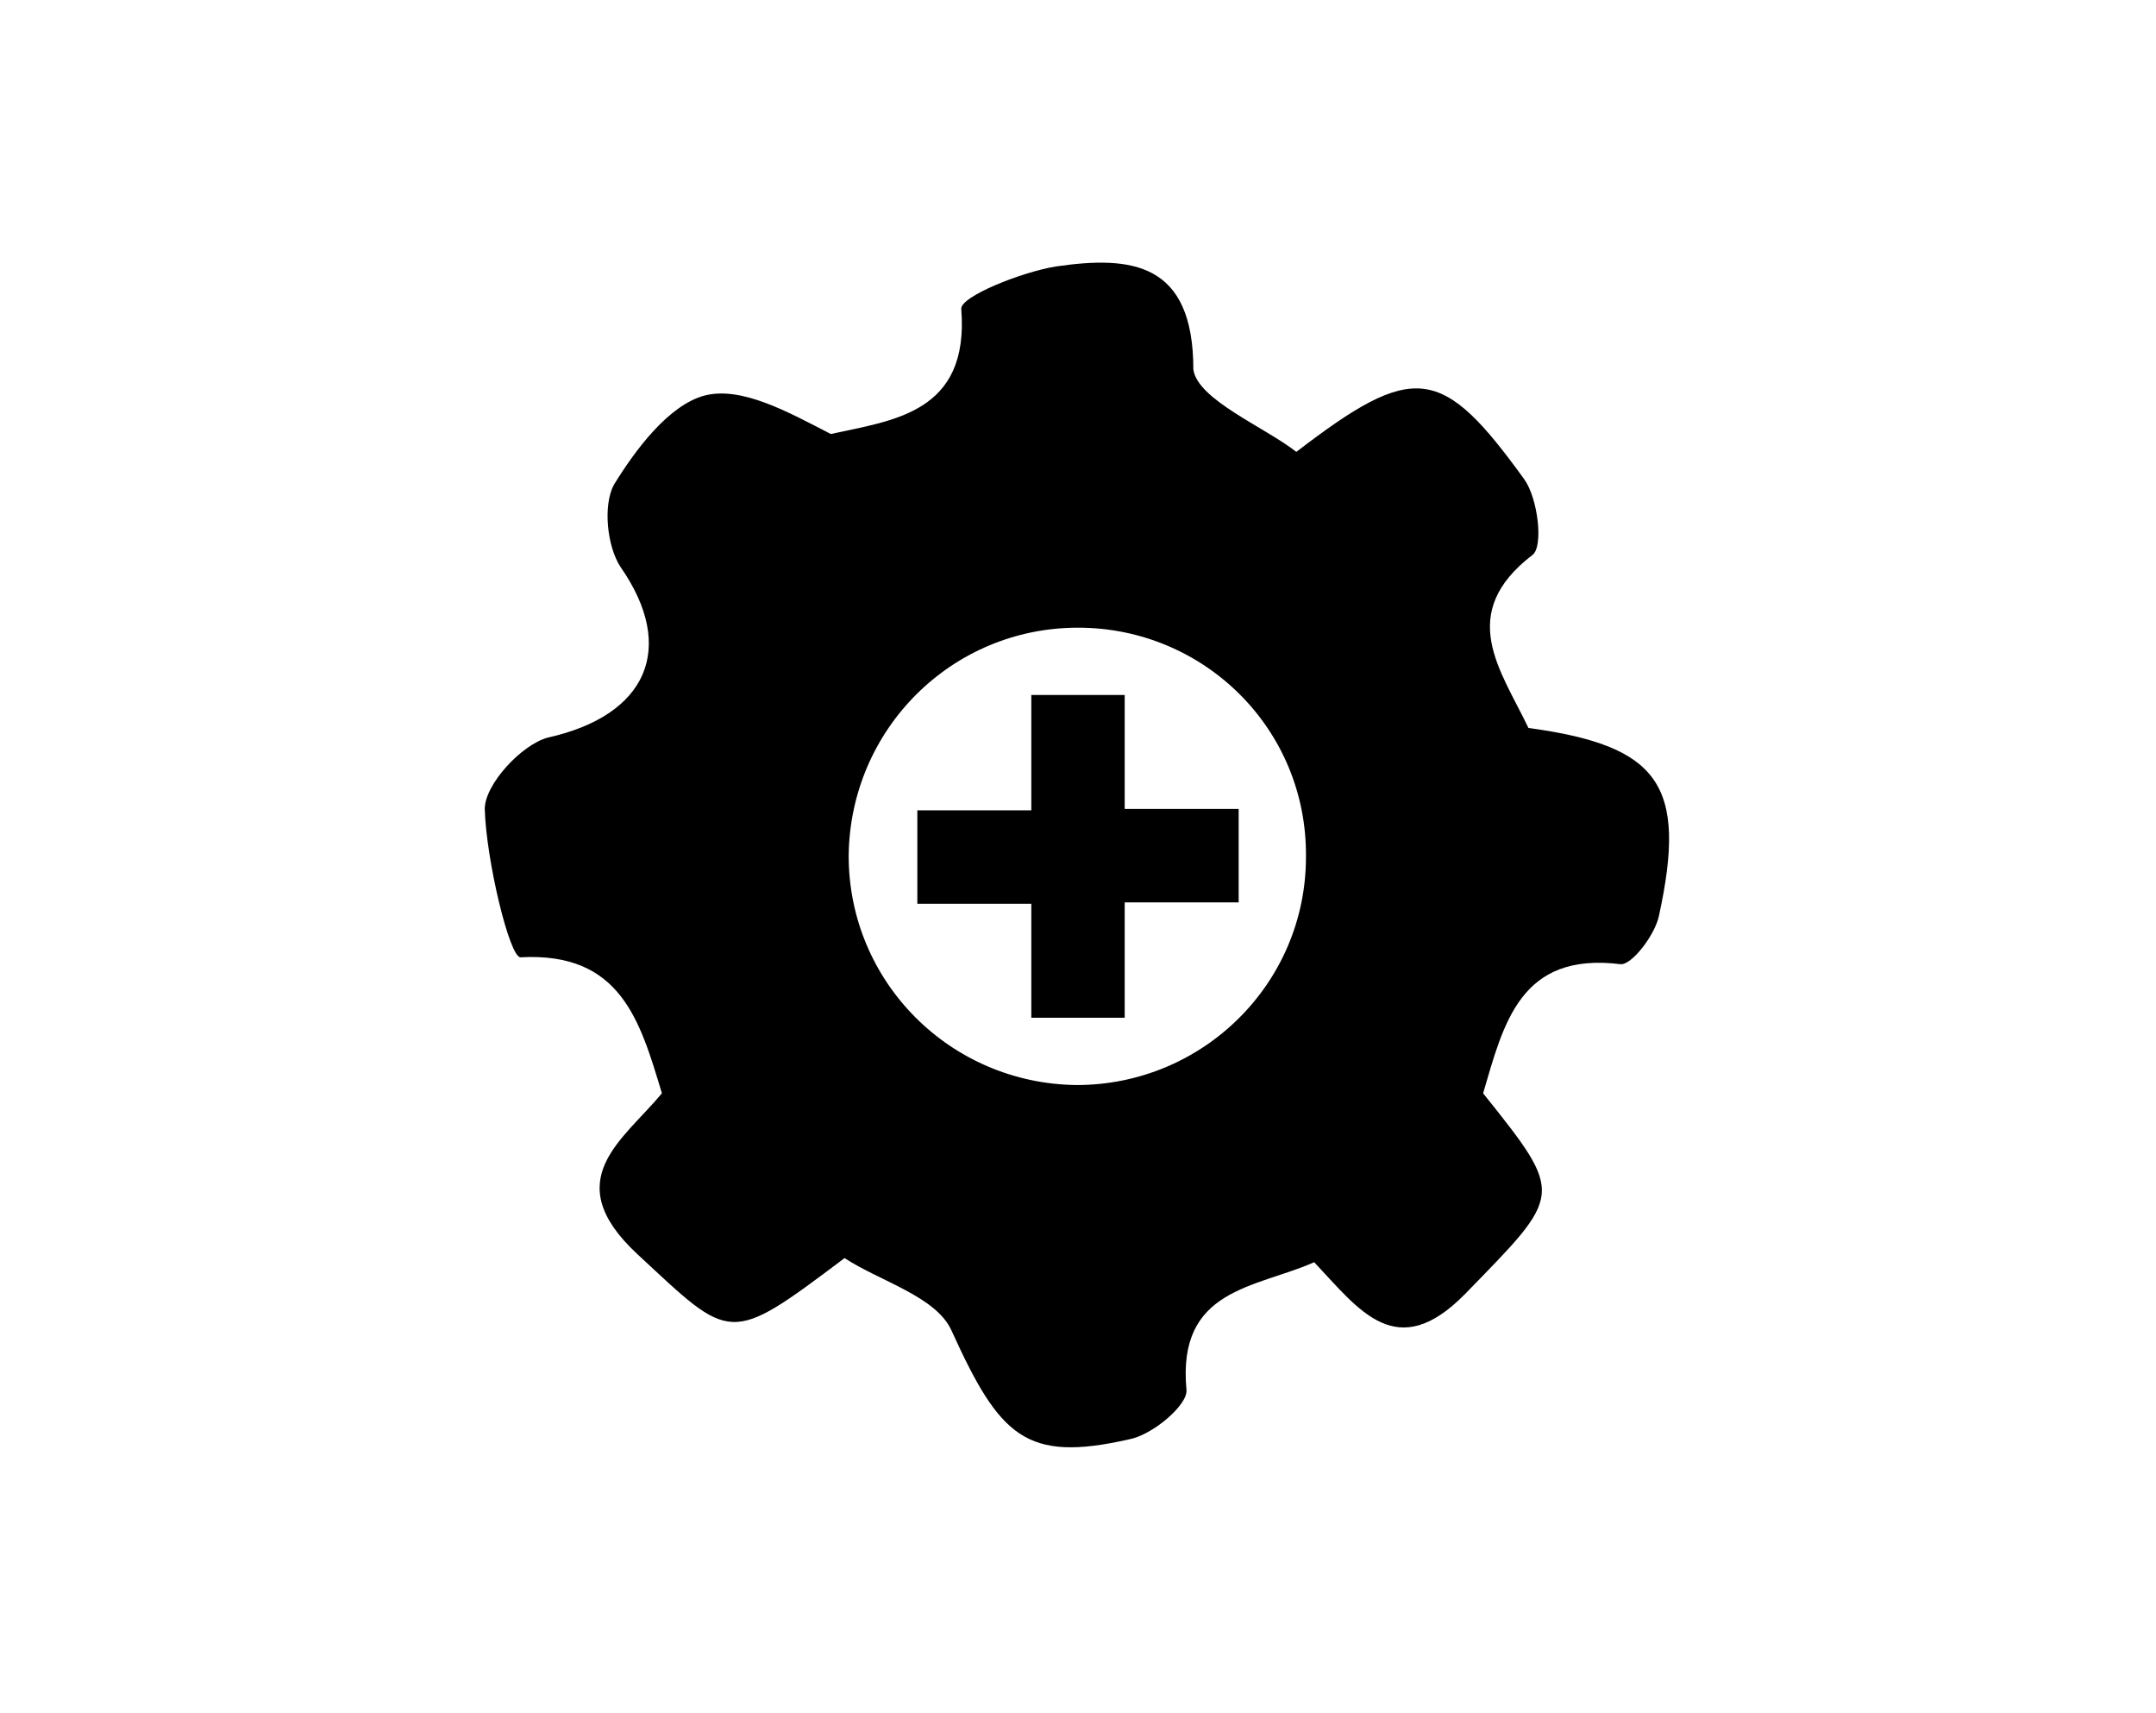 <?xml version="1.0" encoding="utf-8"?>
<!-- Generator: Adobe Illustrator 26.0.2, SVG Export Plug-In . SVG Version: 6.00 Build 0)  -->
<svg version="1.1" xmlns="http://www.w3.org/2000/svg" xmlns:xlink="http://www.w3.org/1999/xlink" x="0px" y="0px"
	 viewBox="0 0 157 124.7" style="enable-background:new 0 0 157 124.7;" xml:space="preserve">
<style type="text/css">
	.st0{display:none;}
	.st1{display:inline;}
	.st2{fill:#010101;stroke:#010101;stroke-miterlimit:10;}
	.st3{fill:none;stroke:#010101;stroke-width:2;stroke-miterlimit:10;}
</style>
<g id="Layer_1" class="st0">
	<g id="Layer_1_00000094595678836671307790000015060949246317595310_">
		<g id="_x36_SHZn6_00000148654523558106113250000003998780489278651555_" class="st1">
			<g>
				<path d="M107,60.6c-5,5.1-10.1,10.1-15.1,15.2C84,83.6,76.3,91.5,68.4,99.3c-1.7,1.7-3.8,2.6-6.3,2.6c-2.2,0-4.5,0-6.7,0
					c-0.8,0-1.2,0.1-1.4,1.1c-2.8,14.1-15.3,22.8-29.5,20.7c-13.6-2.1-23.4-15.3-21.3-29c1.8-12.2,11.6-21.2,24-22
					c12.1-0.8,23.2,7.1,26.4,18.8c0.4,1.5,0.7,3.1,1,4.6c1.1,0,2.1,0,3.2,0c0-0.3,0-0.5-0.1-0.7c-3.1-8.1-6.2-16.2-9.4-24.2
					c-0.9-2.3-2.1-4.4-3.2-6.6c1.1-0.7,1.1-0.7,0.7-1.9c-0.7-1.8-1.4-3.6-2.1-5.4c1.2-0.4,2.2-0.8,3.2-1.2c0.9,2.2,1.7,4.3,2.6,6.4
					c0.9-0.3,1.6-0.6,2.4-0.9c0.4,0.8,0.7,1.6,1.1,2.5c-1.1,0.4-0.8,1.1-0.5,2c2.7,6.8,5.3,13.7,7.9,20.5c0.8,2.1,1.6,4.1,2.4,6.2
					c0.3-0.2,0.4-0.3,0.5-0.4c12.6-12.6,25.1-25.2,37.7-37.9c1.1-1.1,2.7-2.1,3-3.4c0.3-1.3-0.9-2.8-1.4-4.3c0,0-0.1-0.1-0.2-0.2
					c-0.3,0-0.7,0.1-1.1,0.2c-0.5-1.2-1-2.3-1.6-3.5c3.2-1.4,6.3-2.8,9.5-4.2c0.6,1.2,1.1,2.3,1.6,3.5c-0.3,0.3-0.7,0.5-1,0.8
					c2.3,5.9,4.5,11.7,6.8,17.6c1.3,0,1.9,1,2.5,3.6c-3.1,1.4-6.2,2.7-9.3,4.1c-0.6-1.3-1-2.4-1.5-3.5c0.4-0.3,0.7-0.5,1-0.8
					c-0.5-1.4-1.1-2.7-1.6-4.1C107.3,60.3,107.1,60.4,107,60.6z M33.6,101.9c-0.4,0-0.9,0.3-1.3,0.6c-2.5,1.9-6,1.6-7.8-0.8
					c-2-2.5-1.5-6.1,1-7.9c2.5-1.9,6-1.3,7.9,1.3c0.5,0.8,1,1,1.9,1c2.9-0.1,5.7,0,8.6,0c0.9-5.4-6.1-12.3-13.2-13.3
					c-8.2-1.1-16.3,5.1-17.3,13.4c-1,8.7,5.2,16.7,13.8,17.5c7.7,0.7,15.9-5.1,16.5-11.8C40.2,101.9,36.9,101.8,33.6,101.9z"/>
				<path d="M113,69c1.4-0.6,2.7-1.1,4-1.7c0.8,2.2,1.7,4.2,2.4,6.2c14.3-3.8,27.6,4.4,31.7,17.2c3.9,12.5-2.5,26.3-14.6,31.4
					c-12.4,5.2-26.7,0.1-32.9-12c-5.9-11.4-2.8-27.3,11.7-35C114.5,72.9,113.8,71,113,69z M126.6,92.1c0.1,0.3,0.7,0.7,1.1,0.8
					c2.6,0.7,4.2,2.7,4.4,5.2c0.1,2.2-1.4,4.5-3.6,5.3c-2.4,0.9-4.9,0.2-6.4-1.8c-1.5-1.9-1.4-4.5-0.1-6.7c0.3-0.4,0.4-1.2,0.2-1.7
					c-1-2.8-2.1-5.6-3.2-8.4c-6,2.9-10.1,11.2-7,19.1c3.1,8,11.9,11.9,19.9,8.9c7.7-2.8,12-11.7,9.3-19.4
					c-3.1-8.9-12.3-11.9-18.1-10.1C124.3,86.2,125.4,89.2,126.6,92.1z"/>
				<path d="M43.2,44.4c-2.1,0-4.3,0-6.4,0c-2.1,0-3.7,0.9-4.7,2.8c-1,1.9-0.6,3.8,0.5,5.5c1.1,1.7,2.7,2.2,4.6,1.7
					c2.6-0.7,5.2-1.6,7.9-2.2c2.3-0.5,4.7-0.8,7-1c2.8-0.2,3.6-1.6,2.3-4c-1-1.8-2.6-2.8-4.7-2.8C47.4,44.4,45.3,44.4,43.2,44.4
					C43.2,44.4,43.2,44.4,43.2,44.4z"/>
				<path d="M97,34c0-2.9,2.4-5.3,5.3-5.2c2.8,0,5.1,2.4,5.1,5.2c0,2.8-2.4,5.1-5.3,5.1C99.3,39,97,36.8,97,34z M104.3,33.9
					c0-1.1-1-2.1-2.1-2.1c-1.2,0-2.2,1-2.2,2.1c0,1.1,1,2.1,2.1,2.1C103.3,36,104.3,35,104.3,33.9z"/>
			</g>
		</g>
	</g>
	<g id="Layer_2_00000043439730564490443700000000390005388156591786_">
		<g id="EGMztS.tif" class="st1">
			<g>
				<path d="M113.6,59.7c-0.8,0.5-1.5,0.8-2.1,1.2c-12,11.2-24,22.5-36,33.8c-0.1,0.1-0.2,0.3-0.3,0.4c2.6,7-2.9,12.4-9.7,10.6
					c-0.5,1.2-1,2.3-1.6,3.7c2.4,0.4,1.2,2.2,1.5,3.6c-2.7,0-5.2,0-7.9,0c0-1,0-2.1,0-3c1.1-0.3,2.7-0.2,3.1-0.9
					c1-1.5,1.8-3.3,2.1-5c0.1-1-0.8-2.5-1.8-3.2c-0.9-0.7-2.4-0.6-3.6-0.9c-0.5,1.8,0,3.7-1.9,4.9c-0.5,0.3-0.9,1.3-0.8,2
					c0.2,2.2-0.7,3.6-2.7,4.6c-0.7,0.3-0.8,1.5-1.3,2.2c-0.9,1.1-1.9,2.1-2.9,3.1c-0.8,0.8-1.7,1.4-2.7,2c-1.2,0.8-2.5,1.4-3.8,2.1
					c-0.8,0.4-1.9,0.3-2.5,0.8c-1.5,1.4-3.1,1.9-5.1,1.4c-0.7-0.2-1.6-0.1-2.2,0.3c-1.8,1.1-3.5,1.1-5.3,0c-0.6-0.3-1.5-0.4-2.2-0.2
					c-2,0.5-3.5,0-5-1.3c-0.5-0.5-1.3-0.9-2-0.9c-2.1,0-3.5-0.8-4.6-2.6c-0.4-0.6-1.1-1.1-1.8-1.3c-1.9-0.5-3.1-1.7-3.7-3.6
					c-0.2-0.7-0.8-1.5-1.4-1.9c-1.7-1.1-2.5-2.4-2.5-4.4c0-0.7-0.4-1.6-1-2.2C1,103.4,0.5,101.9,1,100c0.2-0.7,0.1-1.7-0.3-2.3
					c-1-1.8-1-3.4,0-5.2C1.1,91.9,1.2,91,1,90.3c-0.5-2-0.1-3.6,1.4-5.1c0.5-0.5,0.9-1.3,0.9-2c-0.1-2.2,0.9-3.4,2.6-4.5
					c0.6-0.4,1.1-1.2,1.3-1.9c0.6-1.8,1.6-3,3.5-3.4c0.7-0.2,1.5-0.8,1.9-1.4c1-1.8,2.3-2.7,4.5-2.6c0.7,0.1,1.6-0.3,2-0.8
					c1.5-1.6,3-2.1,5.1-1.3c0.6,0.2,1.7-0.1,2.3-0.4c1.6-1,3.1-0.9,4.8-0.1c0.8,0.4,1.9,0.1,2.9,0.3c1.4,0.3,2.8,0.7,4.2,1.1
					c1,0.3,2,0.7,2.9,1.2c1.2,0.6,2.4,1.1,3.6,1.8c0.1,0.1,0,1-0.3,1.3c-1.1,1.4-2.3,2.7-3.6,4.1c-7.4-4.3-15-4.9-22.6-0.8
					c-5.6,3-9.2,7.7-10.8,13.9c-3.2,12.3,4.9,25,17.1,27.2c14,2.5,24.4-7.8,25.7-17.5c-2.5-0.3-5.1-0.4-7.6-0.9
					c-2.8-0.5-4.6-0.2-6.4,2.6c-2.6,4.2-8.4,4.8-12.6,2.3s-5.9-7.9-3.9-12.4c2-4.5,7-6.9,11.7-5.6c0.3,0.1,0.6,0.3,1,0.5
					c-1.3,1.4-2.1,3-4.5,3c-2.8,0-5.1,2.7-5.3,5.5c-0.2,2.9,1.6,5.5,4.3,6.3c2.5,0.8,5.9-0.3,6.8-3.3c-0.6,0.3-1.2,0.5-1.7,0.9
					c-1.6,1.4-3.4,1.8-5.3,0.9c-1.8-0.8-2.9-2.3-2.9-4.3c0-2,0.9-3.6,2.8-4.4c0.7-0.3,1.5-0.5,2.2-0.4c1.4,0.3,2.2-0.3,3.1-1.3
					c7.5-8.3,15.1-16.6,22.8-24.8c0.9-1,1.2-1.8,0.8-3.2c-1.4-4.6-2.6-9.3-3.8-13.9c-1.5,0-2.9,0.1-4.2,0c-1.9-0.1-3.2-1.3-3.7-2.9
					c-0.5-1.6,0.3-2.8,2-2.8c4.8,0.1,9.6,0.3,14.5,0.5c0.4,0,1,0,1.2,0.2c0.6,0.7,1.1,1.4,1.5,2.2c0,0.1-1,1-1.5,1.1
					c-2,0.4-4,0.6-6.2,0.9c1.3,4.8,2.6,9.5,4,14.5c16.4-4.9,32.7-9.8,49.2-14.8c-0.6-1.6-1.1-3.2-1.7-4.7c-0.9-2.6-0.4-3.9,1.8-5.4
					c1.1-0.7,2.2-1.5,3.3-2.1c1-0.6,2-0.6,2.7,0.5c0.7,1.1,0.3,2-0.7,2.7c-1,0.7-2,1.3-3.2,2c1.4,3.9,2.8,7.8,4.3,11.6
					c0.8,2,1.7,4,2.3,6.1c0.4,1.6,0.5,3.3,0.8,4.9c0.3,1.3,0.9,2.3,2.1,3.1c0.8,0.5,1.3,1.7,1.6,2.7c2.6,7.3,5,14.7,7.6,22
					c0.3,0.8,0.8,1.6,1.4,2.2c1.7,1.7,2.1,4,1,6c-1.1,2-3.5,2.9-5.7,2.2c-2.1-0.7-3.4-2.7-3.3-5.1c0.1-0.9,0.1-1.8-0.1-2.7
					c-1.4,1.5-1.6,3.2-1,5c0.8,2.3,2.3,3.7,4.7,4.1c2.7,0.5,5.2-0.7,6.4-3c1.3-2.3,0.8-4.9-0.7-7.1c-1.1-1.5-1.7-3.4-2.6-5.3
					c3.9,0.5,7.2,3.9,7.7,7.7c0.6,4-0.7,7.4-4.1,9.8c-3.3,2.3-6.9,2.4-10.4,0.5c-3.5-2-5.2-5.2-5-9.2c0.1-2.4,1.1-4.4,2.7-6.2
					c0.3-0.4,0.7-1,0.6-1.4c-1.2-3.7-2.4-7.3-3.7-10.9c-7.5,3.6-12.4,12.6-11.6,21.1c0.9,10,7.4,17.5,17.1,19.8
					c14.2,3.4,28-8.3,26.8-22.8c-1-12.4-10.4-20.9-22.8-20.8c-0.5,0-1.2-0.4-1.4-0.8c-0.6-1.5-1.1-3.1-1.7-4.9
					c1.3-0.4,2.6-1,3.8-1.1c0.8-0.1,1.7,0.6,2.6,0.7c0.9,0.1,2-0.1,2.9,0.1c1.4,0.2,3,0.4,4.1,1.2c1,0.7,1.8,1.1,3,1.3
					c1.3,0.2,2.8,1,3.6,2.1c0.8,1,1.3,1.6,2.7,2c1.2,0.3,2.4,1.7,2.9,2.9c0.5,1.3,0.9,2,2.1,2.7c1.1,0.7,1.9,2.3,2,3.6
					c0.1,1.3,0.5,2,1.2,3c0.8,1.1,0.9,2.7,1.1,4.2c0.1,0.9-0.4,2.1,0.1,2.7c1.3,1.8,1.4,3.3,0,5.1c-0.4,0.5-0.5,1.6-0.3,2.3
					c0.7,2.2,0.4,3.4-1.2,4.8c-0.6,0.5-1,1.5-0.9,2.3c0.1,2-0.7,3.3-2.4,4.3c-0.7,0.4-1.3,1.2-1.5,2c-0.4,2-1.5,3.1-3.6,3.5
					c-0.7,0.1-1.6,0.8-1.9,1.4c-0.9,1.9-2.3,2.7-4.4,2.5c-0.6-0.1-1.6,0.3-2,0.8c-1.4,1.6-2.9,2-5,1.4c-0.8-0.2-1.8,0.5-2.7,0.6
					c-1.4,0.1-2.8,0.1-4.2,0c-0.9-0.1-1.9-0.7-2.7-0.5c-1.9,0.4-3.5,0.1-4.9-1.3c-0.5-0.5-1.4-0.9-2.2-0.9c-2,0-3.2-0.9-4.3-2.4
					c-0.5-0.7-1.3-1.3-2-1.5c-1.7-0.6-2.7-1.7-3.4-3.3c-0.4-0.8-1.2-1.5-1.7-2.3c-0.8-1.3-1.6-2.6-2.2-4c-0.4-0.8-0.5-1.8-1.1-2.5
					c-1.2-1.4-1.6-2.9-1.2-4.7c0.2-0.8,0-1.8-0.3-2.5c-0.8-1.7-0.8-3.3,0-5c0.4-0.7,0.4-1.7,0.2-2.5c-0.3-1.7,0.1-3.2,1.2-4.6
					c0.5-0.6,1-1.5,1.1-2.3c0.1-2,0.9-3.4,2.6-4.5c0.6-0.4,1.2-1.2,1.4-1.9c0.6-1.8,1.6-3,3.5-3.5c0.5-0.1,0.9-0.5,1.3-0.8
					c1.2-1,2.4-2.1,3.7-3.1c0.1-0.1,0.3-0.3,0.3-0.4c-1.1-2,1-4.1-0.2-6.1C114.3,62,114.1,60.9,113.6,59.7z M61,64.6
					c0.2,0.7,0.3,1.2,0.4,1.8c1.9,7,3.8,13.9,5.6,20.9c0.6,2.2,1,4.1,3.8,4.2c0.8,0,1.4,0.2,2.1-0.5c1.7-1.9,3.6-3.8,5.3-5.6
					c9-9.4,18-18.8,26.9-28.2c0.4-0.5,0.9-1.3,0.8-1.8c-0.1-1-0.7-2-1.1-3C90.2,56.4,75.6,60.5,61,64.6z M60.8,96.5
					c0.8-1.2,1.6-2.2,2.2-3.2c0.3-0.6,0.7-1.5,0.5-2.1c-1.2-4.7-2.5-9.4-3.8-14.1c-0.9-3.2-1.8-6.4-2.7-9.8c-2.5,2.7-4.7,5.2-7,7.7
					c0.3,0.4,0.6,0.8,0.6,1.1c0,1.7,1,2.3,2.2,3.1c1,0.7,1.7,2.2,1.8,3.4c0.1,1.3,0.6,2.1,1.2,3.1c0.7,1.1,0.9,2.7,1.2,4.1
					c0.1,0.7-0.3,1.6-0.1,2.3c0.3,1.4,0.9,2.8,1.4,4.4C59.1,96.4,60,96.5,60.8,96.5z M39.1,94.3c3.9,0.4,7.8,0.8,11.9,1.2
					c0.1-6-1.9-11-5.8-15.4c-2.8,3-5.5,6-8,8.8C37.8,90.8,38.4,92.5,39.1,94.3z"/>
				<path d="M71.7,90.7c-0.9-0.2-1.8-0.4-2.8-0.7c0.4-1.2,0.9-2.3,1.3-3.5c-2.5-0.4-1-2.3-1.6-3.6c2.8,0,5.4,0,8,0
					c0,1.1,0,2.2,0,3.4C72.7,85.2,73,88.8,71.7,90.7z"/>
			</g>
		</g>
	</g>
	<g id="Layer_3" class="st1">
		<g id="zYKa9X.tif">
			<g>
				<path d="M81,18.8c4.1,1.7,6.3,4.8,7.5,9c2,7.2,4.5,14.2,6.7,21.3c0.7,2.3,1.7,2.9,4.1,2.9c8.1-0.2,16.2-0.1,24.2-0.1
					c5.2,0,8.5,2.2,9.9,6.6c1.4,4.2-0.1,8.1-4.3,11.2c-1.8,1.3-3.6,2.6-5.7,4c-1.1-1.5-2-2.8-3.1-4.2c1.9-1.4,3.7-2.8,5.6-4
					c2.1-1.3,3-3.2,2.2-5.5c-0.7-2.1-2.5-2.7-4.7-2.7c-8.1,0-16.2,0-24.2,0.1c-0.3,0-0.6,0.2-1.2,0.3c0.3,1.2,0.6,2.3,1,3.4
					c5.4,16.4,10.9,32.7,16.2,49.1c0.6,1.9,1.2,4,1,5.9c-1,7.6-9.1,10.8-15.3,6.3c-6.8-4.9-13.5-9.9-20.3-14.9
					c-0.7-0.5-1.3-0.9-2.1-1.5c-7.4,5.5-14.8,11-22.3,16.3c-6.3,4.5-14.4,1.2-15.4-6.2c-0.2-1.6,0.2-3.4,0.7-5.1
					c2.5-7.7,5-15.3,7.7-22.9c0.8-2.2,0.3-3.2-1.5-4.5c-6.6-4.5-13-9.2-19.5-13.8c-4.4-3.1-5.9-7.1-4.5-11.3
					c1.5-4.4,4.9-6.5,10.3-6.5c8,0,16-0.1,24,0.1c2.3,0,3.4-0.7,4.1-2.9c2.1-7.1,4.6-14.2,6.6-21.3c1.2-4.2,3.4-7.3,7.5-9
					C77.7,18.8,79.3,18.8,81,18.8z M66.5,52c3.6,0,6.8-0.2,9.9,0.1c1,0.1,1.9,1.5,2.9,2.3c-0.9,0.9-1.7,2-2.7,2.7
					c-0.7,0.4-1.8,0.1-2.7,0.1c-13.1,0-26.2,0-39.3,0c-2.4,0-4.9,0-5.8,2.9c-0.9,2.7,0.8,4.3,2.9,5.8C39,71,46.2,76.2,53.5,81.3
					c2.1,1.4,2.7,2.9,1.8,5.4c-2.9,8.3-5.6,16.6-8.4,24.9c-0.8,2.4-1.7,4.8,0.8,6.6c2.5,1.8,4.5,0.5,6.6-1.1
					c7.1-5.3,14.4-10.5,21.5-15.8c2-1.5,3.5-1.5,5.4,0c7.1,5.3,14.3,10.5,21.5,15.8c2.1,1.6,4.2,2.8,6.7,1.1
					c2.5-1.8,1.6-4.2,0.8-6.7C103.4,91.1,96.6,70.6,89.9,50c-2.5-7.5-4.6-15-7.2-22.4c-0.5-1.4-2.3-3-3.8-3.2
					c-1.2-0.2-3.6,1.1-4,2.2C71.9,34.8,69.3,43.2,66.5,52z"/>
				<path d="M117.6,75.7c0.1,2.8-4.7,6.3-6.5,5.3c-0.8-0.5-1.8-2.6-1.7-2.7c1.8-1.6,3.8-3.1,5.9-4.2
					C115.8,73.8,117.1,75.3,117.6,75.7z"/>
				<path d="M78.1,92.5c-7.7,0-14.2-6.4-14.1-14c0-1.2,0.6-2.6,1.3-3.6c0.3-0.5,2.1-0.7,2.4-0.4c0.8,0.9,1.5,2.1,1.6,3.2
					c0.3,5.2,3.3,8.9,7.9,9.3c3.8,0.3,6.8-1.1,8.7-4.4c1.8-3.1,1.6-6.3-0.5-9.2c-2.2-3.2-5.4-4.1-9.2-3.6c-0.4,0.1-0.9,0.5-1.1,0.4
					c-1.3-0.5-2.5-1.1-3.7-1.7c0.8-1.1,1.4-3.1,2.4-3.3c2.5-0.5,5.3-0.8,7.8-0.3c7,1.5,11.6,8.1,10.7,15
					C91.3,87.3,85.4,92.5,78.1,92.5z"/>
			</g>
		</g>
	</g>
</g>
<g id="Layer_2">
</g>
<g id="Layer_3_00000142162906338784066050000018301973194286515118_" class="st0">
	<g id="kCq3Wm_00000092441031390146232290000009805949384425733777_" class="st1">
		<g>
			<path d="M62.8,59.9c0-0.8,0-1.5,0-2.2c0-0.2,0-0.5,0-0.8c10.4,0,20.8,0,31.3,0c0,1,0,2,0,3c-1.2,0.3-2.4,0.6-3.5,1
				c-5.6,1.8-8.2,5.3-8.6,11.2c-0.2,3.6,0.3,7.1,0.8,10.7c1,6.5,2.3,13,2,19.7c-0.3,6.1-1.9,11.7-5.6,16.7c-0.1,0.2-0.3,0.4-0.4,0.6
				c-0.1,0.1-0.1,0.1-0.2,0.3c-0.4-0.5-0.7-0.9-1-1.3c-3.2-4.6-4.8-9.7-5.2-15.2c-0.4-5.7,0.5-11.3,1.3-16.9
				c0.7-4.4,1.6-8.8,1.5-13.3c-0.1-1.7-0.3-3.4-0.8-5c-1.2-3.9-4.1-6-7.8-7.2C65.3,60.5,64.1,60.2,62.8,59.9z M78.5,97.1
				c-1.6,0-2.9,1.2-2.9,2.8c0,1.6,1.2,2.9,2.8,2.9c1.6,0,2.9-1.2,2.9-2.9C81.4,98.4,80.1,97.1,78.5,97.1z"/>
			<path d="M86.8,23.7c-0.2,0.8-0.4,1.4-0.5,1.9c0.6-1.1,1.1-2.4,1.8-3.6c0.7-1.3,1.5-2.5,2.3-3.8c0.8-1.2,1.6-2.3,2.6-3.4
				c0.6,1.5,1.1,3,0.6,4.5c-1.3,4.5-2.6,9-3.9,13.5c0,0.1,0,0.2,0.1,0.3c0.4-1.1,0.8-2.2,1.2-3.2c1-2.5,1.9-5,2.9-7.5
				c0.1-0.3,0.5-0.4,0.8-0.6c0.4-0.4,0.9-0.6,1.3-1.1c0.7-0.8,1.2-1.8,1.9-2.6c0.5-0.6,1.2-1.2,1.8-1.8c0.1,0,0.2,0.1,0.2,0.1
				c-0.1,0.3-0.2,0.6-0.3,0.8C97,24,95.3,30.8,94.3,37.9c-0.1,0.5-0.2,0.7-0.8,0.7c-10,0-20,0-30.1,0c-0.6,0-0.8-0.2-0.8-0.7
				c-0.7-5.2-1.8-10.4-3.4-15.4c-0.1-0.4-0.1-0.9,0-1.2c0.4-1.1,0.7-2.2,1.3-3.3c0.4-0.7,1-1.4,1.5-2c0.1,0,0.2,0.1,0.3,0.1
				c1.3,5.9,2.7,11.9,4,17.8c0,0,0.1,0,0.1,0c-0.7-5.1-1.4-10.3-2.1-15.4c0.1,0,0.1,0,0.2,0c0.2,0.9,0.4,1.8,0.6,2.7
				c0.3,1.2,0.8,2.4,2.1,2.7c1.3,0.4,2.2-0.6,3.1-1.4c0.4-0.4,0.8-0.8,1.3-1.4c0.1,2.8,0.2,5.4,0.3,8c0,0,0,0,0.1,0
				c0.2-2.3,0.3-4.6,0.5-7.2c0.2,0.4,0.4,0.6,0.5,0.7c0.6,1.1,1.4,1.4,2.5,0.8c0.9-0.6,1.7-1.3,2.7-2c-0.3,4-0.6,7.9-0.9,11.8
				c0,0,0.1,0,0.1,0c0.4-2.7,0.9-5.4,1.3-8.1c0.2-1.6,0.5-3.1,0.7-4.7c0.1-0.6,1.7-2.1,2.2-2c0.2,0,0.6,0.4,0.6,0.6
				c0.2,1,0.2,2.1,0.3,3.1c0,0.4,0,0.8,0,1.2c0.1,1.4,1.3,2.2,2.6,1.6C85.7,24.5,86.1,24.1,86.8,23.7z"/>
			<path d="M67.3,5.8c0.3-0.3,0.5-0.6,0.8-0.9c1.4-1.2,3.6-1.3,5.3-0.1c0.4,0.3,0.7,0.3,1.2,0.1c2.6-1,5.1-1,7.7,0
				C82.6,5,83,5.1,83.2,5c3-1.6,4.3-1.5,6.6,0.8c0.1,0,0.2-0.1,0.3-0.2c2.6-1.5,4.2-1.4,6.6,0.5c0.5,0.4,0.9,0.6,1.6,0.4
				c0.8-0.2,1.6-0.4,2.4-0.4c1.2,0,2.1,0.8,2.6,1.8c0.1,0.2,0.1,0.6,0,0.8c-0.9,2.1-1.9,4.1-2.8,6.1c-0.1,0.2-0.2,0.4-0.4,0.5
				c-1.8,0.8-3,2.3-4,3.9c-0.4,0.6-0.8,1.2-1.2,1.8c-0.1,0-0.1,0-0.2-0.1c0-0.4-0.1-0.7-0.1-1.1c-0.2-1.7-0.4-3.4-0.6-5.1
				c-0.2-0.9-0.7-1.1-1.3-0.4c-1.4,1.9-2.7,3.9-4.1,5.8c-0.7,0.9-1.3,1.9-2,2.7c-0.3,0.4-0.7,0.6-1.1,0.9c-1.2,0.7-2,0.2-2-1.2
				c0-1.1-0.1-2.2-0.1-3.3c0-0.3-0.1-0.6-0.2-0.9c-0.3-1-1-1.3-1.9-0.8c-0.6,0.4-1.2,0.9-1.8,1.4c-1.1,1-2.2,2.1-3.3,3.1
				c-1.2,1-1.8,0.9-2.5-0.5c-0.4-0.8-0.8-1.7-1.2-2.6c-0.7,0.8-1.2,1.6-1.9,2.4c-0.5,0.5-1,1-1.6,1.4c-1,0.6-1.8,0.5-2.3-0.6
				c-0.5-1.1-0.8-2.4-1.1-3.6c-0.3-1-0.4-1.9-0.7-2.9c-0.1-0.6-0.6-0.8-1.2-0.8c-1.3,0.1-2.4,0.7-3,1.9c-0.6,1.2-1.1,2.4-1.7,3.6
				c-0.1-0.2-0.2-0.4-0.3-0.6c-1.5-3.6-3-7.3-4.5-10.9c-0.2-0.6-0.2-1,0.1-1.4c0.8-1.2,2.1-1.8,3.6-1.3c1.5,0.4,2.5,0.3,3.8-0.7
				c1.5-1.3,3.3-1.2,5.1-0.2C66.8,5.5,67,5.7,67.3,5.8z M89.4,7c-2.5-2.9-3.1-3-6.4-0.8c-3-1.6-6-1.6-9.1,0c-0.9-0.9-2-1.5-3.4-1.4
				c-1.5,0.1-2.3,1.1-2.9,2.3c-0.7-0.4-1.3-0.8-2-1.2c-1.3-0.6-2.5-0.6-3.7,0.2c-0.7,0.5-1.4,1.4-2.2,1.6C59,7.8,58.1,7.2,57.3,7
				c-1-0.2-1.8,0.1-2.4,0.9C54.2,8.6,55,9,55.2,9.6c0.1,0.5,0.5,0.7,1.1,0.6c1.1-0.1,2.3-0.3,3.1,0.8c0.6-0.4,1.1-0.8,1.6-1.3
				c2.1-1.7,3.8-1.7,5.9-0.1c2,1.5,1.7,1.7,3.7-0.1c1.8-1.7,3.8-3.1,6.4-3.5c1.6-0.2,3.2-0.3,4.3,1.3c1.1-0.4,2.1-0.8,3.2-1.1
				c2.6-0.7,4.2,0.4,4.9,2.9c0,0.2,0.1,0.3,0.1,0.5c2.1-1.5,4.4-2.4,7.1-2.3C94.1,5,93,5,89.4,7z M101.8,9.5c1-1.2,0.6-1.7-0.6-2.4
				C100.8,7,100.4,6.9,100,7c-0.9,0.2-1.7,0.4-2.6,0.7c0.1,0.5,0.2,0.9,0.3,1.3c0.7,0,1.4-0.2,2-0.1C100.5,9,101.1,9.3,101.8,9.5z"
				/>
			<path d="M62.8,39.9c10.4,0,20.8,0,31.3,0c0,5.2,0,10.4,0,15.6c-10.4,0-20.8,0-31.3,0C62.8,50.4,62.8,45.2,62.8,39.9z M64,53.4
				c9.7,0,19.4,0,29,0c0-0.7,0-1.2,0-1.8c-9.7,0-19.4,0-29,0C64,52.2,64,52.8,64,53.4z M93,42.8c-9.7,0-19.3,0-29,0
				c0,0.6,0,1.1,0,1.7c9.7,0,19.3,0,29,0C93,44,93,43.4,93,42.8z"/>
		</g>
	</g>
</g>
<g id="Layer_3_copy" class="st0">
	<g id="kCq3Wm_00000095330347703343491380000004912168510730628229_" class="st1">
		<g>
			<path d="M77.5,64c0,0.8,0,1.5,0,2.2c0,0.2,0,0.5,0,0.8c-10.4,0.2-20.8,0.4-31.3,0.5c0-1,0-2-0.1-3c1.2-0.3,2.4-0.6,3.5-1.1
				c5.5-1.9,8.1-5.5,8.4-11.3c0.2-3.6-0.4-7.1-1-10.6c-1.1-6.5-2.5-13-2.3-19.7c0.2-6.1,1.7-11.8,5.3-16.8c0.1-0.2,0.3-0.4,0.4-0.6
				c0.1-0.1,0.1-0.1,0.2-0.3c0.4,0.5,0.7,0.9,1,1.3c3.3,4.5,5,9.6,5.5,15.2c0.5,5.7-0.3,11.3-1,17c-0.6,4.4-1.5,8.9-1.2,13.4
				c0.1,1.7,0.4,3.4,0.9,5c1.2,3.9,4.2,5.9,7.9,7.1C75,63.4,76.2,63.7,77.5,64z M61.1,27.1c1.6,0,2.9-1.3,2.9-2.9
				c0-1.6-1.3-2.9-2.9-2.9c-1.6,0-2.9,1.3-2.9,2.9C58.2,25.8,59.5,27.1,61.1,27.1z"/>
			<path d="M54.2,100.6c0.2-0.8,0.3-1.4,0.5-1.9c-0.5,1.1-1.1,2.4-1.7,3.6c-0.7,1.3-1.4,2.6-2.2,3.8c-0.8,1.2-1.6,2.3-2.5,3.5
				c-0.6-1.5-1.1-3-0.7-4.5c1.2-4.5,2.4-9,3.6-13.5c0-0.1,0-0.2-0.1-0.3c-0.4,1.1-0.8,2.2-1.2,3.3c-0.9,2.5-1.8,5.1-2.8,7.6
				c-0.1,0.3-0.5,0.4-0.7,0.6c-0.4,0.4-0.9,0.7-1.3,1.1c-0.7,0.9-1.2,1.8-1.8,2.7c-0.5,0.7-1.2,1.2-1.8,1.8c-0.1,0-0.2-0.1-0.2-0.1
				c0.1-0.3,0.2-0.6,0.3-0.8c2.4-6.7,3.9-13.6,4.8-20.6c0.1-0.5,0.2-0.7,0.8-0.8c10-0.2,20-0.3,30.1-0.5c0.6,0,0.8,0.2,0.8,0.7
				c0.8,5.2,2,10.3,3.6,15.3c0.1,0.4,0.1,0.9,0,1.2c-0.3,1.1-0.7,2.2-1.2,3.3c-0.4,0.8-1,1.4-1.5,2.1c-0.1,0-0.2-0.1-0.3-0.1
				c-1.4-5.9-2.9-11.8-4.3-17.8c0,0-0.1,0-0.1,0c0.8,5.1,1.6,10.3,2.4,15.4c-0.1,0-0.1,0-0.2,0c-0.2-0.9-0.4-1.8-0.7-2.7
				c-0.3-1.2-0.8-2.4-2.1-2.7c-1.3-0.3-2.2,0.6-3.1,1.5c-0.4,0.4-0.8,0.9-1.3,1.5c-0.2-2.8-0.3-5.4-0.5-8c0,0,0,0-0.1,0
				c-0.1,2.3-0.2,4.6-0.4,7.2c-0.3-0.4-0.4-0.5-0.5-0.7c-0.6-1.1-1.4-1.4-2.5-0.7c-0.9,0.6-1.7,1.3-2.7,2.1c0.2-4,0.5-7.9,0.7-11.8
				c0,0-0.1,0-0.1,0c-0.4,2.7-0.8,5.4-1.1,8.1c-0.2,1.6-0.4,3.1-0.6,4.7c-0.1,0.6-1.7,2.1-2.2,2.1c-0.2,0-0.6-0.4-0.6-0.6
				c-0.2-1-0.3-2.1-0.4-3.1c0-0.4,0-0.8,0-1.2c-0.1-1.4-1.4-2.2-2.7-1.5C55.3,99.8,54.8,100.2,54.2,100.6z"/>
			<path d="M73.9,118.1c-0.3,0.3-0.5,0.7-0.8,0.9c-1.3,1.3-3.6,1.4-5.3,0.2c-0.4-0.3-0.7-0.3-1.2-0.1c-2.5,1.1-5.1,1.1-7.7,0.1
				c-0.2-0.1-0.6-0.2-0.8,0c-3,1.7-4.3,1.5-6.6-0.7c-0.1,0.1-0.2,0.1-0.3,0.2c-2.6,1.6-4.2,1.5-6.6-0.4c-0.5-0.4-1-0.6-1.6-0.3
				c-0.8,0.3-1.6,0.4-2.4,0.4c-1.2,0-2.1-0.7-2.6-1.8c-0.1-0.2-0.1-0.6,0-0.8c0.9-2.1,1.8-4.1,2.7-6.2c0.1-0.2,0.2-0.4,0.4-0.5
				c1.8-0.9,2.9-2.4,4-4c0.4-0.6,0.8-1.2,1.2-1.8c0.1,0,0.1,0,0.2,0c0.1,0.4,0.1,0.7,0.2,1.1c0.2,1.7,0.4,3.4,0.7,5.1
				c0.2,0.9,0.7,1.1,1.3,0.4c1.4-1.9,2.7-3.9,4-5.9c0.6-0.9,1.3-1.9,2-2.8c0.3-0.4,0.7-0.6,1.1-0.9c1.2-0.7,2-0.3,2,1.1
				c0.1,1.1,0.1,2.2,0.2,3.3c0,0.3,0.1,0.6,0.2,0.9c0.4,1,1,1.3,1.9,0.7c0.6-0.4,1.2-0.9,1.8-1.4c1.1-1,2.1-2.2,3.3-3.2
				c1.2-1.1,1.8-0.9,2.5,0.5c0.4,0.8,0.8,1.7,1.2,2.6c0.6-0.9,1.2-1.7,1.8-2.4c0.5-0.5,1-1,1.5-1.4c1-0.7,1.8-0.5,2.3,0.6
				c0.5,1.1,0.8,2.4,1.2,3.6c0.3,1,0.5,1.9,0.7,2.9c0.2,0.6,0.6,0.8,1.2,0.7c1.3-0.1,2.4-0.7,3-1.9c0.6-1.2,1.1-2.4,1.6-3.7
				c0.1,0.2,0.2,0.4,0.3,0.6c1.6,3.6,3.1,7.3,4.7,10.9c0.3,0.6,0.2,1-0.1,1.4c-0.8,1.2-2,1.8-3.6,1.4c-1.5-0.4-2.5-0.3-3.7,0.8
				c-1.5,1.3-3.3,1.3-5.1,0.3C74.5,118.5,74.2,118.3,73.9,118.1z M51.8,117.3c2.5,2.8,3.2,2.9,6.5,0.7c3.1,1.6,6,1.5,9.1-0.2
				c0.9,0.9,2.1,1.5,3.4,1.4c1.5-0.1,2.3-1.1,2.8-2.3c0.7,0.4,1.3,0.8,2,1.1c1.3,0.6,2.5,0.5,3.7-0.3c0.7-0.5,1.4-1.4,2.1-1.6
				c0.8-0.2,1.7,0.4,2.6,0.6c1,0.2,1.8-0.1,2.4-0.9c0.6-0.7-0.2-1.2-0.4-1.7c-0.1-0.5-0.5-0.7-1.1-0.6c-1.1,0.1-2.2,0.3-3.2-0.7
				c-0.6,0.4-1.1,0.9-1.6,1.3c-2,1.7-3.7,1.8-5.9,0.2c-2-1.5-1.8-1.6-3.7,0.2c-1.8,1.7-3.8,3.2-6.3,3.6c-1.6,0.3-3.2,0.4-4.3-1.2
				c-1.1,0.4-2.1,0.9-3.2,1.2c-2.6,0.7-4.2-0.3-4.9-2.8c0-0.2-0.1-0.3-0.2-0.5c-2.1,1.5-4.3,2.5-7,2.4
				C47.2,119.4,48.2,119.4,51.8,117.3z M39.4,115c-1,1.2-0.6,1.7,0.7,2.4c0.3,0.2,0.8,0.2,1.1,0.2c0.9-0.2,1.7-0.5,2.6-0.7
				c-0.1-0.5-0.2-0.9-0.3-1.3c-0.7,0-1.4,0.2-2,0.1C40.7,115.6,40.1,115.3,39.4,115z"/>
			<path d="M77.8,84c-10.4,0.2-20.8,0.4-31.3,0.5c-0.1-5.2-0.2-10.4-0.3-15.6c10.4-0.2,20.8-0.4,31.3-0.5
				C77.6,73.5,77.7,78.7,77.8,84z M76.5,70.6c-9.7,0.2-19.4,0.3-29,0.5c0,0.7,0,1.2,0,1.8c9.7-0.2,19.3-0.3,29-0.5
				C76.5,71.7,76.5,71.1,76.5,70.6z M47.6,81.6c9.7-0.2,19.3-0.3,29-0.5c0-0.6,0-1.1,0-1.7c-9.7,0.2-19.3,0.3-29,0.5
				C47.6,80.5,47.6,81,47.6,81.6z"/>
		</g>
	</g>
</g>
<g id="Layer_4" class="st0">
	<g id="Layer_4_00000154407461380920798890000008397180212927141774_" class="st1">
		<g id="Layer_2_copy">
			<g id="fHlAKd.tif_1_">
				<g>
					<path class="st2" d="M16.6,41.6c0.7-1.6,1.9-2,3.5-2c16.2,0,32.4,0,48.6,0c1.4,0,2.4-0.4,3.4-1.4c4.8-4.9,9.7-9.8,14.6-14.7
						c1.4-1.4,3-1.5,4.2-0.4c1.2,1.1,1,2.8-0.4,4.2C85,32.8,79.6,38.3,74.3,43.7c-1,1-2.1,1.2-3.4,1.2c-12.2,0-24.4,0-36.7,0
						c-0.5,0-1.1,0-1.8,0c0.4,2.4,0.8,4.7,1.2,6.9c2,12.5,4.1,24.9,6.1,37.4c0.7,4.1,3.8,7.8,8.8,7.8c20-0.1,40-0.1,60-0.1
						c5.1,0,8.2-2.9,9-8c1.9-12.3,4-24.6,6-36.9c0.4-2.3,0.8-4.6,1.2-7c-0.7,0-1.2-0.1-1.8-0.1c-10.6,0-2.8,0-13.5,0
						c-0.6,0-1.1,0-1.6,0c-1.3-0.1-2.3-1.2-2.3-2.5c0-1.4,0.7-2.4,2.1-2.7c0.4-0.1,1,0,1.5,0c15.4,0,12.4,0,27.9,0
						c1.6,0,2.9,0.4,3.5,2c0,0.4,0,0.9,0,1.3c-0.6,1.5-1.6,2.1-3.3,2c-1.8-0.1-3.7,0.1-5.5,0c-1.3-0.1-1.7,0.5-1.9,1.7
						c-2.3,14.2-4.8,28.4-7,42.6c-1,6.8-4.4,11.3-11.2,13c-22.1,0-44.1,0-66.2,0c-6.2-1.6-9.9-5.6-11-11.8
						c-2-11.6-3.8-23.2-5.6-34.8c-0.5-3.6-1.2-7.1-1.8-10.8c-2.4,0-4.7-0.1-6.9,0c-1.7,0.1-2.8-0.5-3.4-2
						C16.6,42.5,16.6,42.1,16.6,41.6z"/>
					<path class="st2" d="M94.2,68.4c0-3.8,0-7.7,0-11.5c0-2.2,1.8-3.4,3.7-2.6c1.2,0.4,1.6,1.5,1.6,2.6c0,7.7,0,15.5,0,23.3
						c0,1.8-1.1,2.7-2.7,2.7c-1.6,0-2.6-1-2.6-2.8C94.2,76.1,94.2,72.3,94.2,68.4z"/>
					<path class="st2" d="M62.8,68.4c0,3.8,0,7.7,0,11.5c0,2.1-1.2,3.2-3.1,2.9c-1.5-0.2-2.2-1.2-2.2-3.2c0-7,0-14,0-21
						c0-0.5,0-1,0-1.5c0-1.9,1.1-3.2,2.7-3.1c1.6,0,2.6,1.2,2.6,3.1C62.9,60.9,62.8,64.6,62.8,68.4z"/>
				</g>
			</g>
			<path class="st2" d="M81.2,68.4c0,3.8,0,7.7,0,11.5c0,2.1-1.2,3.2-3.1,2.9c-1.5-0.2-2.2-1.2-2.2-3.2c0-7,0-14,0-21
				c0-0.5,0-1,0-1.5c0-1.9,1.1-3.2,2.7-3.1c1.6,0,2.6,1.2,2.6,3.1C81.2,60.9,81.2,64.6,81.2,68.4z"/>
		</g>
	</g>
</g>
<g id="Layer_5" class="st0">
	<g id="EwHQz2.tif" class="st1">
		<g>
			<path d="M93.4,90.2c-10,0-19.8,0-29.7,0c-0.1-2.1-0.1-4.1-0.3-6.1c-0.6-7.3-3.2-13.8-7.8-19.5c-4.7-5.9-7.1-12.6-6.9-20.1
				c0.2-11.6,8-22.7,18.9-26.8c16-6.1,33.4,1.8,39,18c3.6,10.2,1.8,19.9-4.8,28.4c-5.7,7.3-8.5,15.6-8.4,24.8
				C93.4,89.3,93.4,89.7,93.4,90.2z M89.6,86.5C90.5,76,92.7,69.9,99,61.7c5.7-7.6,7.2-15.9,4.1-24.8c-4.9-13.7-19.3-20.6-33.1-16
				C57.7,24.9,50.1,38.4,53,51c1,4.5,3.2,8.4,6,11.9c4.2,5.4,6.8,11.5,7.8,18.3c0.3,1.7,0.4,3.5,0.6,5.2c1.2,0,2.4,0,3.6,0
				c0-11.2,0-22.3,0-33.4c5,0,9.9,0,14.9,0c0,11.2,0,22.3,0,33.5C87.3,86.5,88.4,86.5,89.6,86.5z M74.9,56.7c0,10,0,19.9,0,29.8
				c2.5,0,4.9,0,7.3,0c0-9.9,0-19.8,0-29.8c-0.3,0-0.5,0-0.7,0C79.3,56.7,77.1,56.7,74.9,56.7z"/>
			<path d="M63.6,112.6c0-1.3,0-2.4,0-3.7c9.9,0,19.8,0,29.7,0c0,1.2,0,2.3,0,3.7c-1.5,0-2.9,0-4.4,0c-0.4,0-1,0.3-1.2,0.6
				c-4.7,6.6-13.8,6.6-18.6,0c-0.3-0.4-0.8-0.6-1.3-0.7C66.6,112.6,65.2,112.6,63.6,112.6z M73.8,112.7c3.1,2.8,8.1,1.9,9.2,0
				C80,112.7,77,112.7,73.8,112.7z"/>
			<path d="M93.3,97.7c-9.9,0-19.7,0-29.6,0c0-1.2,0-2.4,0-3.6c9.8,0,19.7,0,29.6,0C93.3,95.3,93.3,96.5,93.3,97.7z"/>
			<path d="M93.4,101.5c0,1.2,0,2.4,0,3.6c-9.9,0-19.8,0-29.7,0c0-1.2,0-2.4,0-3.6C73.5,101.5,83.4,101.5,93.4,101.5z"/>
			<path d="M80.3,11.9c-1.2,0-2.4,0-3.6,0c0-1.8,0-3.6,0-5.4c1.2,0,2.3,0,3.6,0C80.3,8.2,80.3,10,80.3,11.9z"/>
			<path d="M39.4,34.4c1.8,0,3.6,0,5.4,0c0,1.2,0,2.3,0,3.6c-1.8,0-3.6,0-5.4,0C39.4,36.8,39.4,35.6,39.4,34.4z"/>
			<path d="M117.6,38c-1.8,0-3.6,0-5.4,0c0-1.2,0-2.3,0-3.6c1.8,0,3.6,0,5.4,0C117.6,35.5,117.6,36.7,117.6,38z"/>
			<path d="M101.6,12.7c0.7,0.7,1.5,1.6,2.2,2.3c-1.2,1.2-2.4,2.4-3.6,3.6c-0.7-0.7-1.5-1.6-2.2-2.4
				C99.1,15.1,100.3,13.9,101.6,12.7z"/>
			<path d="M53.1,15c0.8-0.8,1.6-1.6,2.4-2.4c1.3,1.2,2.5,2.4,3.8,3.6c-0.9,0.9-1.7,1.7-2.5,2.5C55.5,17.5,54.3,16.2,53.1,15z"/>
			<path d="M59.8,44.8c-1.2-0.1-2.4-0.1-3.5-0.2c0-10.9,9.7-21.5,22.2-21.4c0,1.2,0,2.4,0,3.6C67.6,27.8,61.3,33.8,59.8,44.8z"/>
			<path d="M84.7,23.8c2.1,1,4.1,1.9,6.2,2.8c-0.8,1.2-1.5,2.2-2.1,3.2c-1.7-0.8-3.4-1.6-5.1-2.4C83.9,26.3,84.2,25.2,84.7,23.8z"/>
		</g>
	</g>
</g>
<g id="Layer_6" class="st0">
	<g id="xK7Yu6.tif" class="st1">
		<g>
			<path class="st3" d="M43.4,110.8c-1.5-0.8-1.9-2.1-1.9-3.8c0-29.8,0-59.5,0-89.3c0-3,0.8-3.8,3.8-3.8c22.1,0,44.2,0,66.3,0
				c3,0,3.8,0.8,3.8,3.8c0,29.8,0,59.5,0,89.3c0,1.6-0.4,2.9-1.9,3.8C90.2,110.8,66.8,110.8,43.4,110.8z"/>
			<path d="M84.3,77.1c2.9-2.2,3.6-2.1,5.6,0.7c0.3,0.5,0.5,1.6,0.2,1.8c-1.9,1.5-0.8,2.8-0.1,4.3c3.2,0.4,3.9,1.4,3.2,4.6
				c-0.1,0.5-0.7,1.2-0.9,1.2c-2.5-0.3-2.9,1.5-3.4,3.2c2,2.5,2,2.5-0.4,4.9c-1.7,1.7-2.6,0.4-3.7-0.8c-1.5,0.7-3.4,0.6-3.1,3.2
				c0,0.4-0.9,1.1-1.4,1.2c-2.6,0.6-3.2-0.1-4.4-2.7c-0.4-0.8-1.8-1.2-2.6-1.8c-2.9,2.2-2.8,2.1-5.1-0.1c-2-1.8-0.3-2.8,0.6-4
				c-0.5-1.8-1-3.5-3.5-3.4c-0.3,0-0.9-2.4-0.9-3.7c0-0.6,0.9-1.6,1.6-1.8c2.4-0.5,3.2-2.2,1.8-4.2c-0.3-0.5-0.4-1.5-0.2-2
				c0.5-0.9,1.3-2,2.2-2.2c0.9-0.2,2.1,0.4,3.1,0.9c1.5-0.3,3.4-0.5,3.2-3.1c0-0.3,1.5-0.9,2.3-1.1c1.9-0.3,3.4-0.1,3.4,2.5
				C81.8,75.8,83.5,76.5,84.3,77.1z M78.8,92.8c3.2,0,5.9-2.7,5.8-5.9c-0.1-3.1-3-5.9-6-5.8C75.5,81.3,73,83.9,73,87
				C72.9,90.3,75.5,92.9,78.8,92.8z"/>
			<path d="M102.8,48.7c-6.9,0-13.6,0-20.5,0c0-6.4,0-12.7,0-19.1c6.8,0,13.5,0,20.5,0C102.8,35.9,102.8,42.2,102.8,48.7z"/>
			<path d="M102.9,53.2c0,1.2,0,2.3,0,3.6c-16.1,0-32.1,0-48.2,0c0-1.2,0-2.3,0-3.6C70.7,53.2,86.7,53.2,102.9,53.2z"/>
			<path d="M54.7,66.5c0-1.2,0-2.2,0-3.4c16.1,0,32,0,48.1,0c0,1.1,0,2.2,0,3.4C86.8,66.5,70.8,66.5,54.7,66.5z"/>
			<path d="M74.9,33.6c-6.8,0-13.4,0-20.2,0c0-1.2,0-2.3,0-3.6c6.7,0,13.4,0,20.2,0C74.9,31.1,74.9,32.3,74.9,33.6z"/>
			<path d="M74.9,37.7c0,1.2,0,2.3,0,3.6c-6.6,0-13.3,0-20.2,0c0-1.1,0-2.3,0-3.6C61.4,37.7,68.1,37.7,74.9,37.7z"/>
			<path d="M54.6,49.1c0-1.2,0-2.4,0-3.6c6.8,0,13.5,0,20.3,0c0,1.2,0,2.3,0,3.6C68.3,49.1,61.6,49.1,54.6,49.1z"/>
		</g>
	</g>
</g>
<g id="Layer_6_copy">
	<g id="xK7Yu6.tif_00000101812784335245660020000012526541615601367184_">
		<g>
			<path d="M94.4,32.9c8.6-6.6,10.6-6.3,16.6,2c1,1.4,1.4,4.9,0.6,5.5c-5.6,4.3-2.3,8.4-0.3,12.6c9.5,1.3,11.6,4.1,9.5,13.7
				c-0.3,1.4-2,3.6-2.8,3.5c-7.3-0.9-8.5,4.3-10,9.4c6,7.5,5.8,7.3-1.3,14.6c-5,5.1-7.7,1.2-11-2.3c-4.3,1.9-10,1.9-9.3,9.3
				c0.1,1.1-2.5,3.3-4.2,3.6c-7.5,1.7-9.4-0.2-12.9-7.9c-1.1-2.5-5.2-3.6-7.8-5.3c-8.5,6.4-8.2,6.1-15.1-0.3
				c-5.8-5.4-1-8.3,1.8-11.7c-1.6-5.3-3-10.3-10.3-9.9c-0.8,0-2.5-7.1-2.6-10.8c0-1.8,2.7-4.7,4.6-5.2c7.2-1.6,9.4-6.5,5.3-12.4
				c-1-1.5-1.3-4.5-0.5-6c1.6-2.6,4-5.8,6.6-6.5c2.7-0.7,6.1,1.2,9.2,2.8c4.5-1,10.1-1.5,9.5-9.1c-0.1-0.9,4.4-2.7,6.9-3.1
				c5.5-0.8,10-0.3,10,7.5C87.2,29.1,92.1,31.1,94.4,32.9z M78.2,79.3c9.5-0.1,17.4-8.1,17.2-17.3c-0.2-9.2-8.7-17.4-17.7-17.1
				c-9.2,0.3-16.6,8-16.7,17.3C61,71.8,68.6,79.4,78.2,79.3z"/>
		</g>
	</g>
</g>
<g id="Layer_8">
	<g id="cxwOXA_00000173874883320643245470000008446597701814967204_">
		<g>
			<path d="M59.2,62.3c0-10.7,8.7-19.4,19.4-19.3c10.7,0,19.4,8.7,19.3,19.4c0,10.7-8.8,19.4-19.4,19.3C67.8,81.6,59.1,73,59.2,62.3
				z M78.5,45.7c-9.2,0-16.6,7.4-16.7,16.6c0,9.2,7.4,16.6,16.6,16.7c9.2,0,16.7-7.4,16.7-16.6C95.2,53.1,87.7,45.7,78.5,45.7z"/>
			<path d="M66.8,65.8c0-2.3,0-4.5,0-6.8c2.8,0,5.5,0,8.3,0c0-2.8,0-5.6,0-8.4c2.3,0,4.5,0,6.8,0c0,2.7,0,5.5,0,8.3
				c2.8,0,5.5,0,8.3,0c0,2.3,0,4.5,0,6.8c-2.7,0-5.5,0-8.3,0c0,2.8,0,5.6,0,8.4c-2.3,0-4.5,0-6.8,0c0-2.7,0-5.5,0-8.3
				C72.3,65.8,69.6,65.8,66.8,65.8z"/>
		</g>
	</g>
</g>
</svg>
